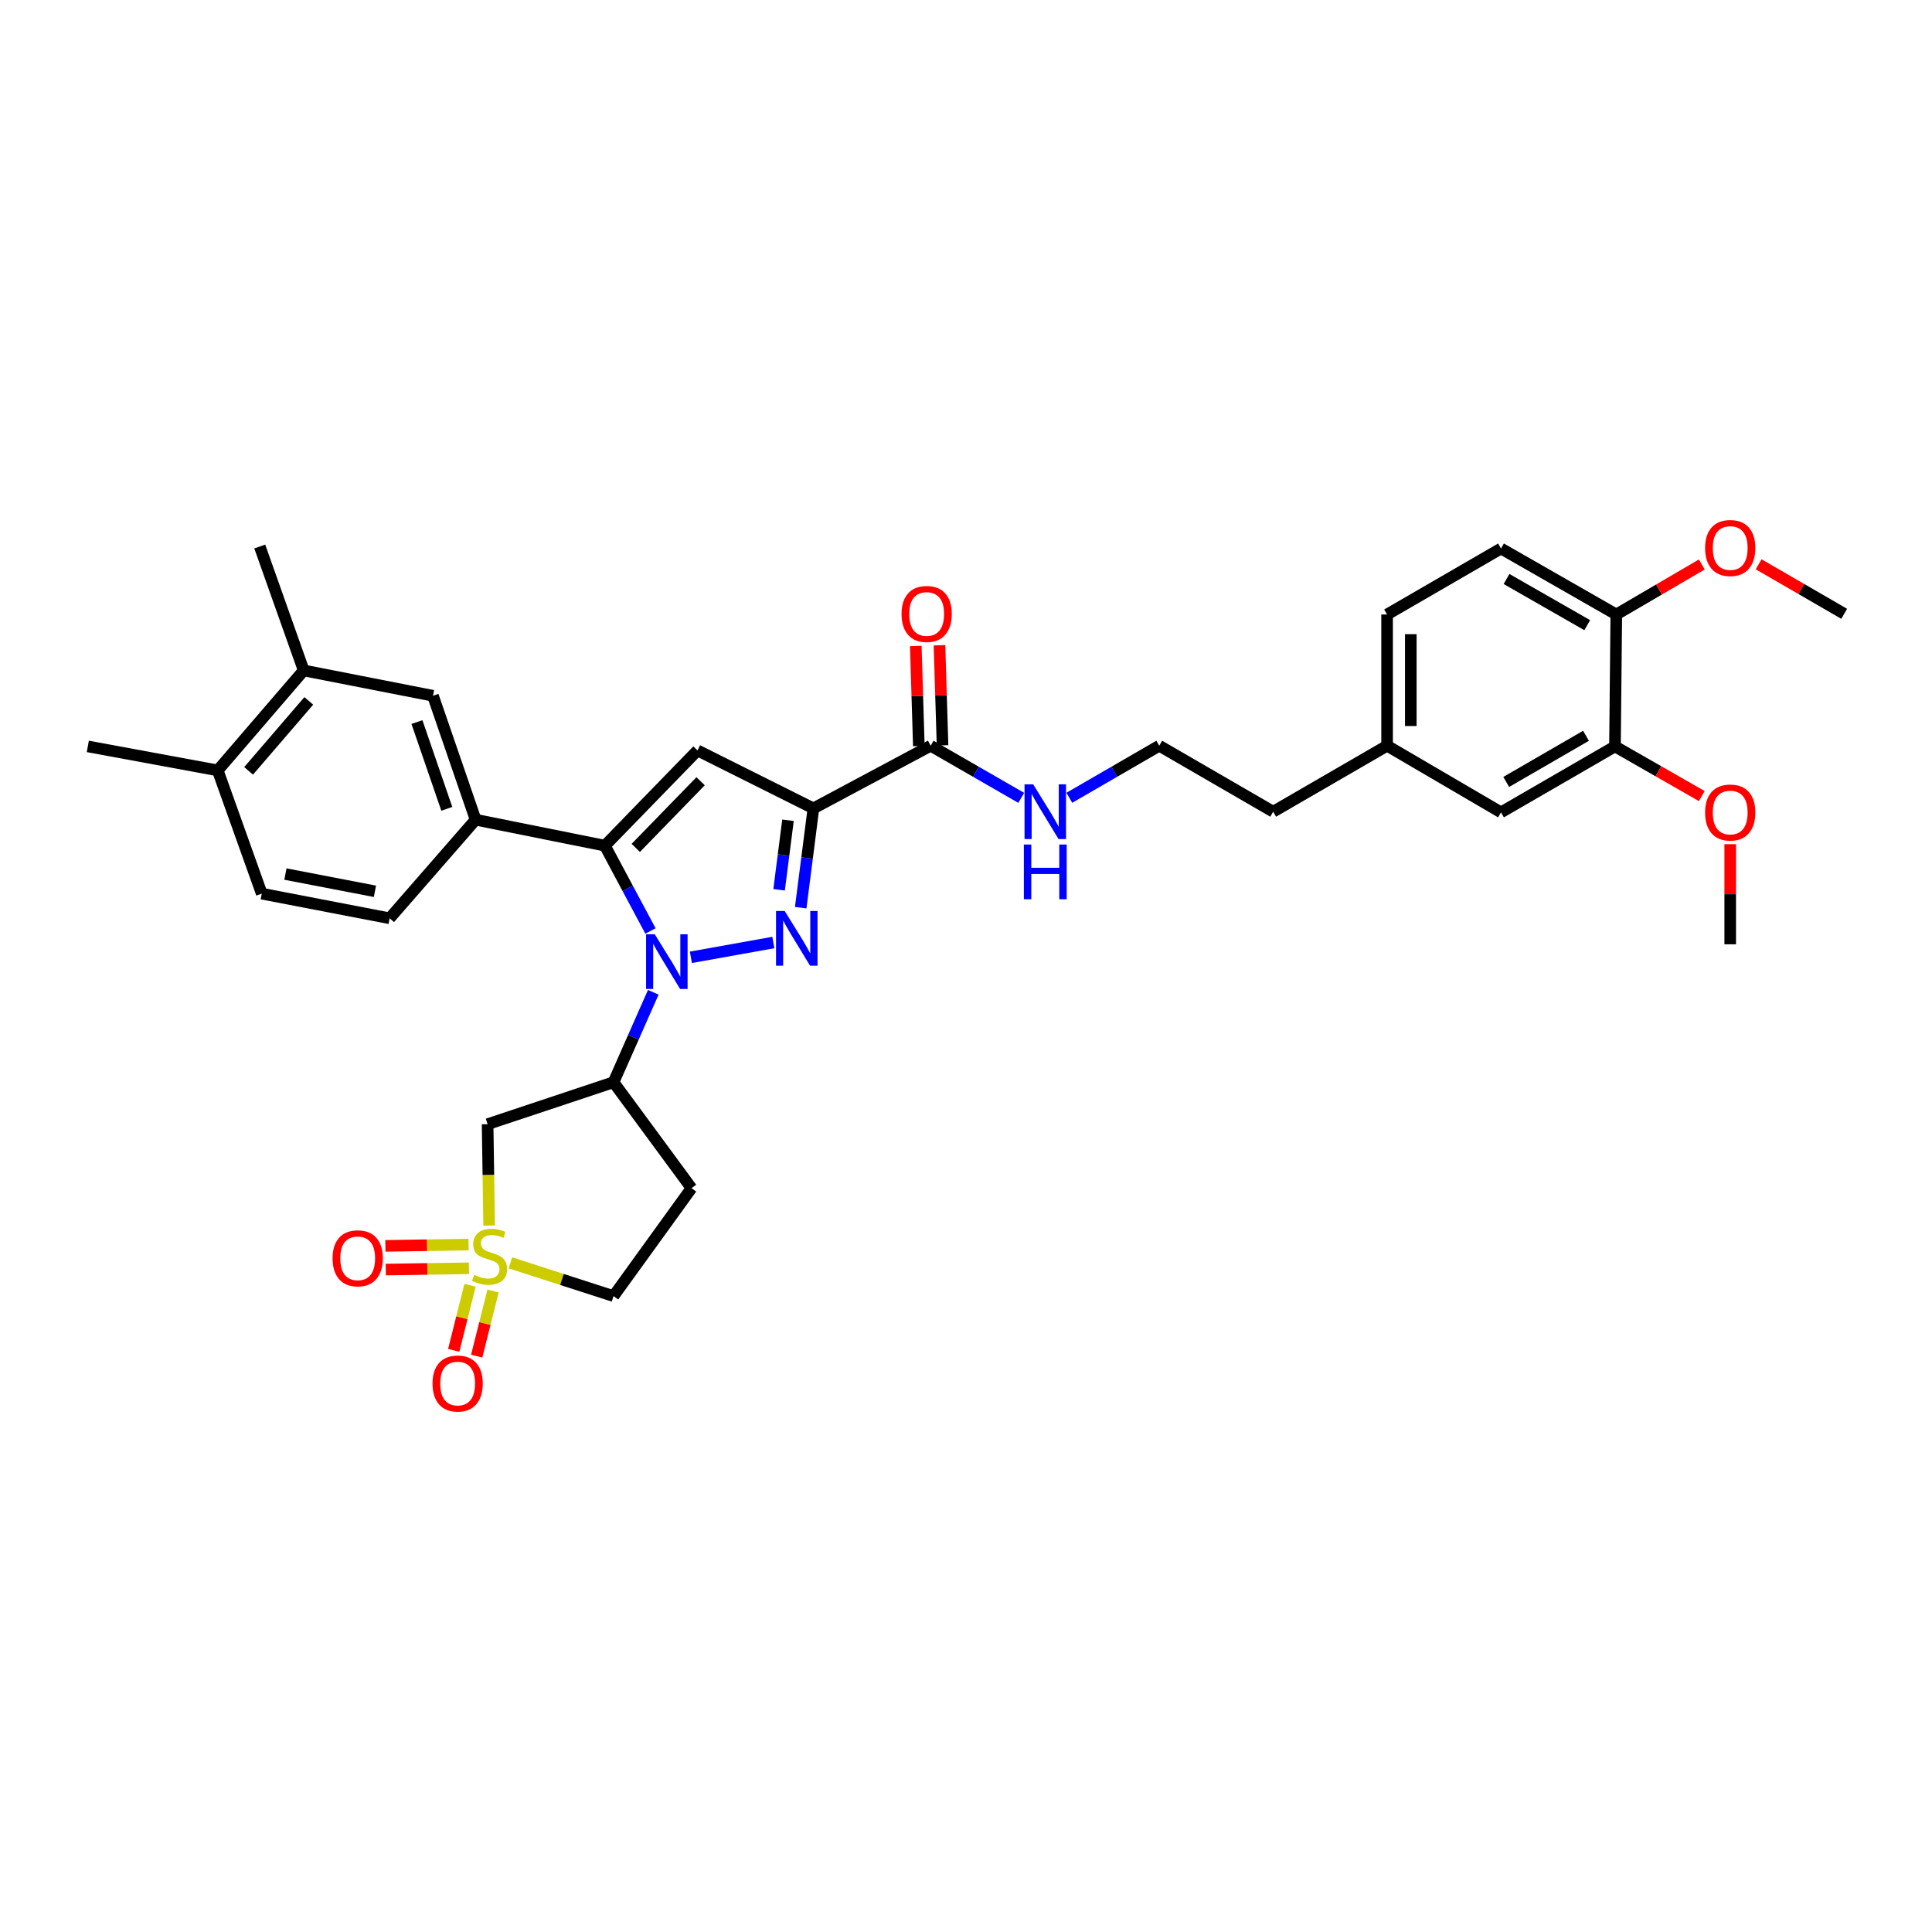 <?xml version='1.0' encoding='iso-8859-1'?>
<svg version='1.1' baseProfile='full'
              xmlns='http://www.w3.org/2000/svg'
                      xmlns:rdkit='http://www.rdkit.org/xml'
                      xmlns:xlink='http://www.w3.org/1999/xlink'
                  xml:space='preserve'
width='1000px' height='1000px' viewBox='0 0 1000 1000'>
<!-- END OF HEADER -->
<rect style='opacity:1.0;fill:#FFFFFF;stroke:none' width='1000' height='1000' x='0' y='0'> </rect>
<path class='bond-0' d='M 357.604,495.502 L 400.28,487.849' style='fill:none;fill-rule:evenodd;stroke:#0000FF;stroke-width:6px;stroke-linecap:butt;stroke-linejoin:miter;stroke-opacity:1' />
<path class='bond-2' d='M 336.68,481.873 L 324.882,459.795' style='fill:none;fill-rule:evenodd;stroke:#0000FF;stroke-width:6px;stroke-linecap:butt;stroke-linejoin:miter;stroke-opacity:1' />
<path class='bond-2' d='M 324.882,459.795 L 313.085,437.718' style='fill:none;fill-rule:evenodd;stroke:#000000;stroke-width:6px;stroke-linecap:butt;stroke-linejoin:miter;stroke-opacity:1' />
<path class='bond-5' d='M 338.141,513.601 L 327.849,536.882' style='fill:none;fill-rule:evenodd;stroke:#0000FF;stroke-width:6px;stroke-linecap:butt;stroke-linejoin:miter;stroke-opacity:1' />
<path class='bond-5' d='M 327.849,536.882 L 317.557,560.164' style='fill:none;fill-rule:evenodd;stroke:#000000;stroke-width:6px;stroke-linecap:butt;stroke-linejoin:miter;stroke-opacity:1' />
<path class='bond-1' d='M 414.442,469.818 L 417.733,444.118' style='fill:none;fill-rule:evenodd;stroke:#0000FF;stroke-width:6px;stroke-linecap:butt;stroke-linejoin:miter;stroke-opacity:1' />
<path class='bond-1' d='M 417.733,444.118 L 421.023,418.417' style='fill:none;fill-rule:evenodd;stroke:#000000;stroke-width:6px;stroke-linecap:butt;stroke-linejoin:miter;stroke-opacity:1' />
<path class='bond-1' d='M 403.257,460.55 L 405.56,442.559' style='fill:none;fill-rule:evenodd;stroke:#0000FF;stroke-width:6px;stroke-linecap:butt;stroke-linejoin:miter;stroke-opacity:1' />
<path class='bond-1' d='M 405.56,442.559 L 407.864,424.568' style='fill:none;fill-rule:evenodd;stroke:#000000;stroke-width:6px;stroke-linecap:butt;stroke-linejoin:miter;stroke-opacity:1' />
<path class='bond-8' d='M 421.023,418.417 L 481.722,385.985' style='fill:none;fill-rule:evenodd;stroke:#000000;stroke-width:6px;stroke-linecap:butt;stroke-linejoin:miter;stroke-opacity:1' />
<path class='bond-34' d='M 421.023,418.417 L 361.02,388.412' style='fill:none;fill-rule:evenodd;stroke:#000000;stroke-width:6px;stroke-linecap:butt;stroke-linejoin:miter;stroke-opacity:1' />
<path class='bond-4' d='M 313.085,437.718 L 361.02,388.412' style='fill:none;fill-rule:evenodd;stroke:#000000;stroke-width:6px;stroke-linecap:butt;stroke-linejoin:miter;stroke-opacity:1' />
<path class='bond-4' d='M 329.074,438.876 L 362.629,404.362' style='fill:none;fill-rule:evenodd;stroke:#000000;stroke-width:6px;stroke-linecap:butt;stroke-linejoin:miter;stroke-opacity:1' />
<path class='bond-7' d='M 313.085,437.718 L 246.176,424.28' style='fill:none;fill-rule:evenodd;stroke:#000000;stroke-width:6px;stroke-linecap:butt;stroke-linejoin:miter;stroke-opacity:1' />
<path class='bond-3' d='M 253.172,634.338 L 252.779,608.108' style='fill:none;fill-rule:evenodd;stroke:#CCCC00;stroke-width:6px;stroke-linecap:butt;stroke-linejoin:miter;stroke-opacity:1' />
<path class='bond-3' d='M 252.779,608.108 L 252.387,581.879' style='fill:none;fill-rule:evenodd;stroke:#000000;stroke-width:6px;stroke-linecap:butt;stroke-linejoin:miter;stroke-opacity:1' />
<path class='bond-10' d='M 242.528,644.196 L 221.007,644.527' style='fill:none;fill-rule:evenodd;stroke:#CCCC00;stroke-width:6px;stroke-linecap:butt;stroke-linejoin:miter;stroke-opacity:1' />
<path class='bond-10' d='M 221.007,644.527 L 199.486,644.858' style='fill:none;fill-rule:evenodd;stroke:#FF0000;stroke-width:6px;stroke-linecap:butt;stroke-linejoin:miter;stroke-opacity:1' />
<path class='bond-10' d='M 242.717,656.466 L 221.196,656.797' style='fill:none;fill-rule:evenodd;stroke:#CCCC00;stroke-width:6px;stroke-linecap:butt;stroke-linejoin:miter;stroke-opacity:1' />
<path class='bond-10' d='M 221.196,656.797 L 199.675,657.128' style='fill:none;fill-rule:evenodd;stroke:#FF0000;stroke-width:6px;stroke-linecap:butt;stroke-linejoin:miter;stroke-opacity:1' />
<path class='bond-11' d='M 243.297,665.249 L 239.067,682.098' style='fill:none;fill-rule:evenodd;stroke:#CCCC00;stroke-width:6px;stroke-linecap:butt;stroke-linejoin:miter;stroke-opacity:1' />
<path class='bond-11' d='M 239.067,682.098 L 234.838,698.947' style='fill:none;fill-rule:evenodd;stroke:#FF0000;stroke-width:6px;stroke-linecap:butt;stroke-linejoin:miter;stroke-opacity:1' />
<path class='bond-11' d='M 255.199,668.237 L 250.97,685.086' style='fill:none;fill-rule:evenodd;stroke:#CCCC00;stroke-width:6px;stroke-linecap:butt;stroke-linejoin:miter;stroke-opacity:1' />
<path class='bond-11' d='M 250.97,685.086 L 246.741,701.935' style='fill:none;fill-rule:evenodd;stroke:#FF0000;stroke-width:6px;stroke-linecap:butt;stroke-linejoin:miter;stroke-opacity:1' />
<path class='bond-35' d='M 264.174,653.638 L 290.866,662.247' style='fill:none;fill-rule:evenodd;stroke:#CCCC00;stroke-width:6px;stroke-linecap:butt;stroke-linejoin:miter;stroke-opacity:1' />
<path class='bond-35' d='M 290.866,662.247 L 317.557,670.857' style='fill:none;fill-rule:evenodd;stroke:#000000;stroke-width:6px;stroke-linecap:butt;stroke-linejoin:miter;stroke-opacity:1' />
<path class='bond-6' d='M 317.557,560.164 L 252.387,581.879' style='fill:none;fill-rule:evenodd;stroke:#000000;stroke-width:6px;stroke-linecap:butt;stroke-linejoin:miter;stroke-opacity:1' />
<path class='bond-12' d='M 317.557,560.164 L 357.925,614.993' style='fill:none;fill-rule:evenodd;stroke:#000000;stroke-width:6px;stroke-linecap:butt;stroke-linejoin:miter;stroke-opacity:1' />
<path class='bond-9' d='M 246.176,424.28 L 224.107,360.132' style='fill:none;fill-rule:evenodd;stroke:#000000;stroke-width:6px;stroke-linecap:butt;stroke-linejoin:miter;stroke-opacity:1' />
<path class='bond-9' d='M 231.261,418.65 L 215.813,373.746' style='fill:none;fill-rule:evenodd;stroke:#000000;stroke-width:6px;stroke-linecap:butt;stroke-linejoin:miter;stroke-opacity:1' />
<path class='bond-17' d='M 246.176,424.28 L 201.676,475.304' style='fill:none;fill-rule:evenodd;stroke:#000000;stroke-width:6px;stroke-linecap:butt;stroke-linejoin:miter;stroke-opacity:1' />
<path class='bond-19' d='M 487.855,385.798 L 487.066,359.892' style='fill:none;fill-rule:evenodd;stroke:#000000;stroke-width:6px;stroke-linecap:butt;stroke-linejoin:miter;stroke-opacity:1' />
<path class='bond-19' d='M 487.066,359.892 L 486.277,333.986' style='fill:none;fill-rule:evenodd;stroke:#FF0000;stroke-width:6px;stroke-linecap:butt;stroke-linejoin:miter;stroke-opacity:1' />
<path class='bond-19' d='M 475.589,386.171 L 474.8,360.266' style='fill:none;fill-rule:evenodd;stroke:#000000;stroke-width:6px;stroke-linecap:butt;stroke-linejoin:miter;stroke-opacity:1' />
<path class='bond-19' d='M 474.8,360.266 L 474.011,334.36' style='fill:none;fill-rule:evenodd;stroke:#FF0000;stroke-width:6px;stroke-linecap:butt;stroke-linejoin:miter;stroke-opacity:1' />
<path class='bond-21' d='M 481.722,385.985 L 505.153,399.475' style='fill:none;fill-rule:evenodd;stroke:#000000;stroke-width:6px;stroke-linecap:butt;stroke-linejoin:miter;stroke-opacity:1' />
<path class='bond-21' d='M 505.153,399.475 L 528.585,412.966' style='fill:none;fill-rule:evenodd;stroke:#0000FF;stroke-width:6px;stroke-linecap:butt;stroke-linejoin:miter;stroke-opacity:1' />
<path class='bond-13' d='M 224.107,360.132 L 157.197,347.021' style='fill:none;fill-rule:evenodd;stroke:#000000;stroke-width:6px;stroke-linecap:butt;stroke-linejoin:miter;stroke-opacity:1' />
<path class='bond-15' d='M 357.925,614.993 L 317.557,670.857' style='fill:none;fill-rule:evenodd;stroke:#000000;stroke-width:6px;stroke-linecap:butt;stroke-linejoin:miter;stroke-opacity:1' />
<path class='bond-29' d='M 157.197,347.021 L 134.446,282.873' style='fill:none;fill-rule:evenodd;stroke:#000000;stroke-width:6px;stroke-linecap:butt;stroke-linejoin:miter;stroke-opacity:1' />
<path class='bond-36' d='M 157.197,347.021 L 112.698,398.754' style='fill:none;fill-rule:evenodd;stroke:#000000;stroke-width:6px;stroke-linecap:butt;stroke-linejoin:miter;stroke-opacity:1' />
<path class='bond-36' d='M 159.826,362.784 L 128.676,398.997' style='fill:none;fill-rule:evenodd;stroke:#000000;stroke-width:6px;stroke-linecap:butt;stroke-linejoin:miter;stroke-opacity:1' />
<path class='bond-14' d='M 835.91,386.339 L 776.916,420.476' style='fill:none;fill-rule:evenodd;stroke:#000000;stroke-width:6px;stroke-linecap:butt;stroke-linejoin:miter;stroke-opacity:1' />
<path class='bond-14' d='M 820.915,380.838 L 779.619,404.733' style='fill:none;fill-rule:evenodd;stroke:#000000;stroke-width:6px;stroke-linecap:butt;stroke-linejoin:miter;stroke-opacity:1' />
<path class='bond-26' d='M 835.91,386.339 L 858.375,399.196' style='fill:none;fill-rule:evenodd;stroke:#000000;stroke-width:6px;stroke-linecap:butt;stroke-linejoin:miter;stroke-opacity:1' />
<path class='bond-26' d='M 858.375,399.196 L 880.84,412.053' style='fill:none;fill-rule:evenodd;stroke:#FF0000;stroke-width:6px;stroke-linecap:butt;stroke-linejoin:miter;stroke-opacity:1' />
<path class='bond-37' d='M 835.91,386.339 L 836.592,318.06' style='fill:none;fill-rule:evenodd;stroke:#000000;stroke-width:6px;stroke-linecap:butt;stroke-linejoin:miter;stroke-opacity:1' />
<path class='bond-16' d='M 836.592,318.06 L 776.916,283.909' style='fill:none;fill-rule:evenodd;stroke:#000000;stroke-width:6px;stroke-linecap:butt;stroke-linejoin:miter;stroke-opacity:1' />
<path class='bond-16' d='M 821.545,323.588 L 779.772,299.683' style='fill:none;fill-rule:evenodd;stroke:#000000;stroke-width:6px;stroke-linecap:butt;stroke-linejoin:miter;stroke-opacity:1' />
<path class='bond-27' d='M 836.592,318.06 L 858.721,305.116' style='fill:none;fill-rule:evenodd;stroke:#000000;stroke-width:6px;stroke-linecap:butt;stroke-linejoin:miter;stroke-opacity:1' />
<path class='bond-27' d='M 858.721,305.116 L 880.851,292.172' style='fill:none;fill-rule:evenodd;stroke:#FF0000;stroke-width:6px;stroke-linecap:butt;stroke-linejoin:miter;stroke-opacity:1' />
<path class='bond-22' d='M 201.676,475.304 L 135.483,462.548' style='fill:none;fill-rule:evenodd;stroke:#000000;stroke-width:6px;stroke-linecap:butt;stroke-linejoin:miter;stroke-opacity:1' />
<path class='bond-22' d='M 194.069,461.34 L 147.734,452.411' style='fill:none;fill-rule:evenodd;stroke:#000000;stroke-width:6px;stroke-linecap:butt;stroke-linejoin:miter;stroke-opacity:1' />
<path class='bond-18' d='M 112.698,398.754 L 135.483,462.548' style='fill:none;fill-rule:evenodd;stroke:#000000;stroke-width:6px;stroke-linecap:butt;stroke-linejoin:miter;stroke-opacity:1' />
<path class='bond-31' d='M 112.698,398.754 L 45.455,386.339' style='fill:none;fill-rule:evenodd;stroke:#000000;stroke-width:6px;stroke-linecap:butt;stroke-linejoin:miter;stroke-opacity:1' />
<path class='bond-20' d='M 776.916,420.476 L 717.956,385.985' style='fill:none;fill-rule:evenodd;stroke:#000000;stroke-width:6px;stroke-linecap:butt;stroke-linejoin:miter;stroke-opacity:1' />
<path class='bond-28' d='M 553.48,412.931 L 576.755,399.458' style='fill:none;fill-rule:evenodd;stroke:#0000FF;stroke-width:6px;stroke-linecap:butt;stroke-linejoin:miter;stroke-opacity:1' />
<path class='bond-28' d='M 576.755,399.458 L 600.03,385.985' style='fill:none;fill-rule:evenodd;stroke:#000000;stroke-width:6px;stroke-linecap:butt;stroke-linejoin:miter;stroke-opacity:1' />
<path class='bond-23' d='M 776.916,283.909 L 717.956,318.06' style='fill:none;fill-rule:evenodd;stroke:#000000;stroke-width:6px;stroke-linecap:butt;stroke-linejoin:miter;stroke-opacity:1' />
<path class='bond-24' d='M 717.956,385.985 L 658.99,420.135' style='fill:none;fill-rule:evenodd;stroke:#000000;stroke-width:6px;stroke-linecap:butt;stroke-linejoin:miter;stroke-opacity:1' />
<path class='bond-25' d='M 717.956,385.985 L 717.956,318.06' style='fill:none;fill-rule:evenodd;stroke:#000000;stroke-width:6px;stroke-linecap:butt;stroke-linejoin:miter;stroke-opacity:1' />
<path class='bond-25' d='M 730.228,375.796 L 730.228,328.248' style='fill:none;fill-rule:evenodd;stroke:#000000;stroke-width:6px;stroke-linecap:butt;stroke-linejoin:miter;stroke-opacity:1' />
<path class='bond-32' d='M 895.558,436.943 L 895.558,462.856' style='fill:none;fill-rule:evenodd;stroke:#FF0000;stroke-width:6px;stroke-linecap:butt;stroke-linejoin:miter;stroke-opacity:1' />
<path class='bond-32' d='M 895.558,462.856 L 895.558,488.769' style='fill:none;fill-rule:evenodd;stroke:#000000;stroke-width:6px;stroke-linecap:butt;stroke-linejoin:miter;stroke-opacity:1' />
<path class='bond-33' d='M 910.262,292.078 L 932.404,304.891' style='fill:none;fill-rule:evenodd;stroke:#FF0000;stroke-width:6px;stroke-linecap:butt;stroke-linejoin:miter;stroke-opacity:1' />
<path class='bond-33' d='M 932.404,304.891 L 954.545,317.705' style='fill:none;fill-rule:evenodd;stroke:#000000;stroke-width:6px;stroke-linecap:butt;stroke-linejoin:miter;stroke-opacity:1' />
<path class='bond-30' d='M 600.03,385.985 L 658.99,420.135' style='fill:none;fill-rule:evenodd;stroke:#000000;stroke-width:6px;stroke-linecap:butt;stroke-linejoin:miter;stroke-opacity:1' />
<path  class='atom-0' d='M 338.896 483.574
L 348.176 498.574
Q 349.096 500.054, 350.576 502.734
Q 352.056 505.414, 352.136 505.574
L 352.136 483.574
L 355.896 483.574
L 355.896 511.894
L 352.016 511.894
L 342.056 495.494
Q 340.896 493.574, 339.656 491.374
Q 338.456 489.174, 338.096 488.494
L 338.096 511.894
L 334.416 511.894
L 334.416 483.574
L 338.896 483.574
' fill='#0000FF'/>
<path  class='atom-1' d='M 406.153 471.514
L 415.433 486.514
Q 416.353 487.994, 417.833 490.674
Q 419.313 493.354, 419.393 493.514
L 419.393 471.514
L 423.153 471.514
L 423.153 499.834
L 419.273 499.834
L 409.313 483.434
Q 408.153 481.514, 406.913 479.314
Q 405.713 477.114, 405.353 476.434
L 405.353 499.834
L 401.673 499.834
L 401.673 471.514
L 406.153 471.514
' fill='#0000FF'/>
<path  class='atom-4' d='M 245.409 659.885
Q 245.729 660.005, 247.049 660.565
Q 248.369 661.125, 249.809 661.485
Q 251.289 661.805, 252.729 661.805
Q 255.409 661.805, 256.969 660.525
Q 258.529 659.205, 258.529 656.925
Q 258.529 655.365, 257.729 654.405
Q 256.969 653.445, 255.769 652.925
Q 254.569 652.405, 252.569 651.805
Q 250.049 651.045, 248.529 650.325
Q 247.049 649.605, 245.969 648.085
Q 244.929 646.565, 244.929 644.005
Q 244.929 640.445, 247.329 638.245
Q 249.769 636.045, 254.569 636.045
Q 257.849 636.045, 261.569 637.605
L 260.649 640.685
Q 257.249 639.285, 254.689 639.285
Q 251.929 639.285, 250.409 640.445
Q 248.889 641.565, 248.929 643.525
Q 248.929 645.045, 249.689 645.965
Q 250.489 646.885, 251.609 647.405
Q 252.769 647.925, 254.689 648.525
Q 257.249 649.325, 258.769 650.125
Q 260.289 650.925, 261.369 652.565
Q 262.489 654.165, 262.489 656.925
Q 262.489 660.845, 259.849 662.965
Q 257.249 665.045, 252.889 665.045
Q 250.369 665.045, 248.449 664.485
Q 246.569 663.965, 244.329 663.045
L 245.409 659.885
' fill='#CCCC00'/>
<path  class='atom-11' d='M 172.143 651.295
Q 172.143 644.495, 175.503 640.695
Q 178.863 636.895, 185.143 636.895
Q 191.423 636.895, 194.783 640.695
Q 198.143 644.495, 198.143 651.295
Q 198.143 658.175, 194.743 662.095
Q 191.343 665.975, 185.143 665.975
Q 178.903 665.975, 175.503 662.095
Q 172.143 658.215, 172.143 651.295
M 185.143 662.775
Q 189.463 662.775, 191.783 659.895
Q 194.143 656.975, 194.143 651.295
Q 194.143 645.735, 191.783 642.935
Q 189.463 640.095, 185.143 640.095
Q 180.823 640.095, 178.463 642.895
Q 176.143 645.695, 176.143 651.295
Q 176.143 657.015, 178.463 659.895
Q 180.823 662.775, 185.143 662.775
' fill='#FF0000'/>
<path  class='atom-12' d='M 223.876 716.111
Q 223.876 709.311, 227.236 705.511
Q 230.596 701.711, 236.876 701.711
Q 243.156 701.711, 246.516 705.511
Q 249.876 709.311, 249.876 716.111
Q 249.876 722.991, 246.476 726.911
Q 243.076 730.791, 236.876 730.791
Q 230.636 730.791, 227.236 726.911
Q 223.876 723.031, 223.876 716.111
M 236.876 727.591
Q 241.196 727.591, 243.516 724.711
Q 245.876 721.791, 245.876 716.111
Q 245.876 710.551, 243.516 707.751
Q 241.196 704.911, 236.876 704.911
Q 232.556 704.911, 230.196 707.711
Q 227.876 710.511, 227.876 716.111
Q 227.876 721.831, 230.196 724.711
Q 232.556 727.591, 236.876 727.591
' fill='#FF0000'/>
<path  class='atom-20' d='M 466.642 317.785
Q 466.642 310.985, 470.002 307.185
Q 473.362 303.385, 479.642 303.385
Q 485.922 303.385, 489.282 307.185
Q 492.642 310.985, 492.642 317.785
Q 492.642 324.665, 489.242 328.585
Q 485.842 332.465, 479.642 332.465
Q 473.402 332.465, 470.002 328.585
Q 466.642 324.705, 466.642 317.785
M 479.642 329.265
Q 483.962 329.265, 486.282 326.385
Q 488.642 323.465, 488.642 317.785
Q 488.642 312.225, 486.282 309.425
Q 483.962 306.585, 479.642 306.585
Q 475.322 306.585, 472.962 309.385
Q 470.642 312.185, 470.642 317.785
Q 470.642 323.505, 472.962 326.385
Q 475.322 329.265, 479.642 329.265
' fill='#FF0000'/>
<path  class='atom-22' d='M 534.776 405.975
L 544.056 420.975
Q 544.976 422.455, 546.456 425.135
Q 547.936 427.815, 548.016 427.975
L 548.016 405.975
L 551.776 405.975
L 551.776 434.295
L 547.896 434.295
L 537.936 417.895
Q 536.776 415.975, 535.536 413.775
Q 534.336 411.575, 533.976 410.895
L 533.976 434.295
L 530.296 434.295
L 530.296 405.975
L 534.776 405.975
' fill='#0000FF'/>
<path  class='atom-22' d='M 529.956 437.127
L 533.796 437.127
L 533.796 449.167
L 548.276 449.167
L 548.276 437.127
L 552.116 437.127
L 552.116 465.447
L 548.276 465.447
L 548.276 452.367
L 533.796 452.367
L 533.796 465.447
L 529.956 465.447
L 529.956 437.127
' fill='#0000FF'/>
<path  class='atom-27' d='M 882.558 420.556
Q 882.558 413.756, 885.918 409.956
Q 889.278 406.156, 895.558 406.156
Q 901.838 406.156, 905.198 409.956
Q 908.558 413.756, 908.558 420.556
Q 908.558 427.436, 905.158 431.356
Q 901.758 435.236, 895.558 435.236
Q 889.318 435.236, 885.918 431.356
Q 882.558 427.476, 882.558 420.556
M 895.558 432.036
Q 899.878 432.036, 902.198 429.156
Q 904.558 426.236, 904.558 420.556
Q 904.558 414.996, 902.198 412.196
Q 899.878 409.356, 895.558 409.356
Q 891.238 409.356, 888.878 412.156
Q 886.558 414.956, 886.558 420.556
Q 886.558 426.276, 888.878 429.156
Q 891.238 432.036, 895.558 432.036
' fill='#FF0000'/>
<path  class='atom-28' d='M 882.558 283.649
Q 882.558 276.849, 885.918 273.049
Q 889.278 269.249, 895.558 269.249
Q 901.838 269.249, 905.198 273.049
Q 908.558 276.849, 908.558 283.649
Q 908.558 290.529, 905.158 294.449
Q 901.758 298.329, 895.558 298.329
Q 889.318 298.329, 885.918 294.449
Q 882.558 290.569, 882.558 283.649
M 895.558 295.129
Q 899.878 295.129, 902.198 292.249
Q 904.558 289.329, 904.558 283.649
Q 904.558 278.089, 902.198 275.289
Q 899.878 272.449, 895.558 272.449
Q 891.238 272.449, 888.878 275.249
Q 886.558 278.049, 886.558 283.649
Q 886.558 289.369, 888.878 292.249
Q 891.238 295.129, 895.558 295.129
' fill='#FF0000'/>
</svg>
